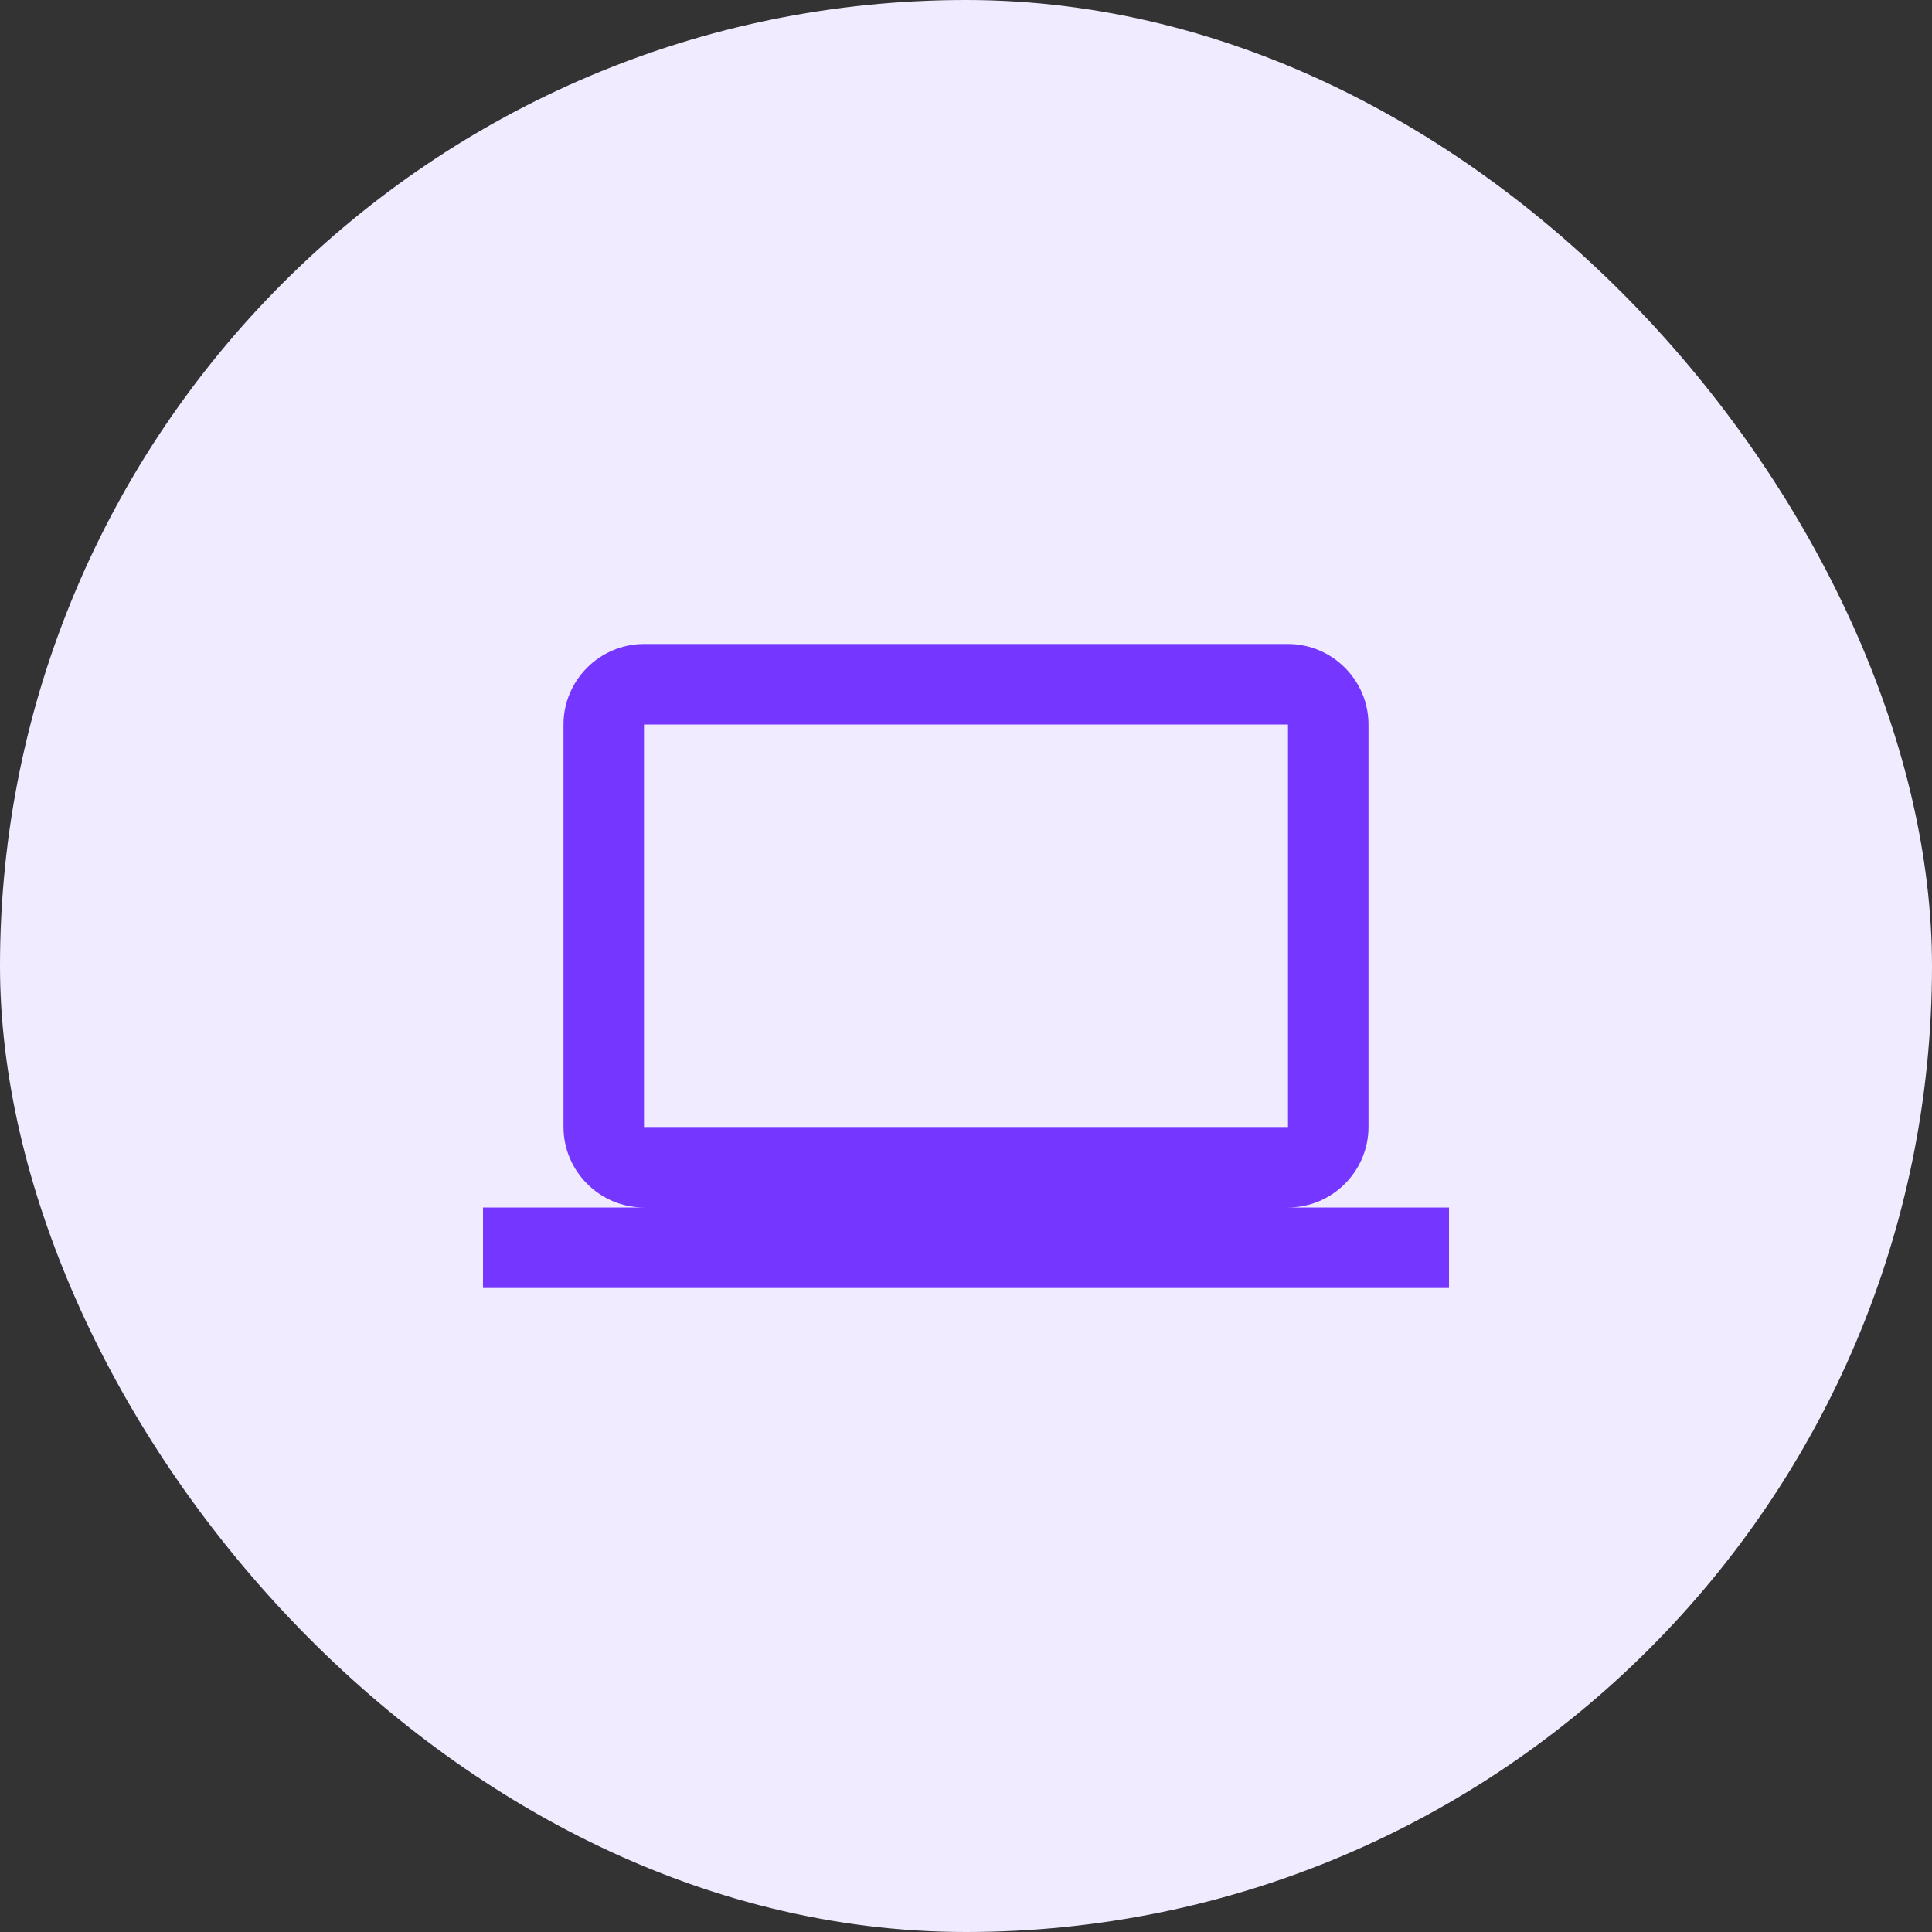 <?xml version="1.0" encoding="UTF-8"?>
<svg xmlns="http://www.w3.org/2000/svg" width="48" height="48" viewBox="0 0 48 48" fill="none">
  <rect x="0" y="0" width="48" height="48" fill="#333333" stroke="none"/>
  <rect width="48" height="48" rx="24" fill="#F1EBFF"></rect>
  <g clip-path="url(#clip0_361_2151)">
    <path d="M32 30C33.1 30 34 29.1 34 28V18C34 16.9 33.1 16 32 16H16C14.9 16 14 16.9 14 18V28C14 29.1 14.9 30 16 30H12V32H36V30H32ZM16 18H32V28H16V18Z" fill="#7537FF"></path>
  </g>
  <defs>
    <clipPath id="clip0_361_2151">
      <rect width="24" height="24" fill="white" transform="translate(12 12)"></rect>
    </clipPath>
  </defs>
</svg>

